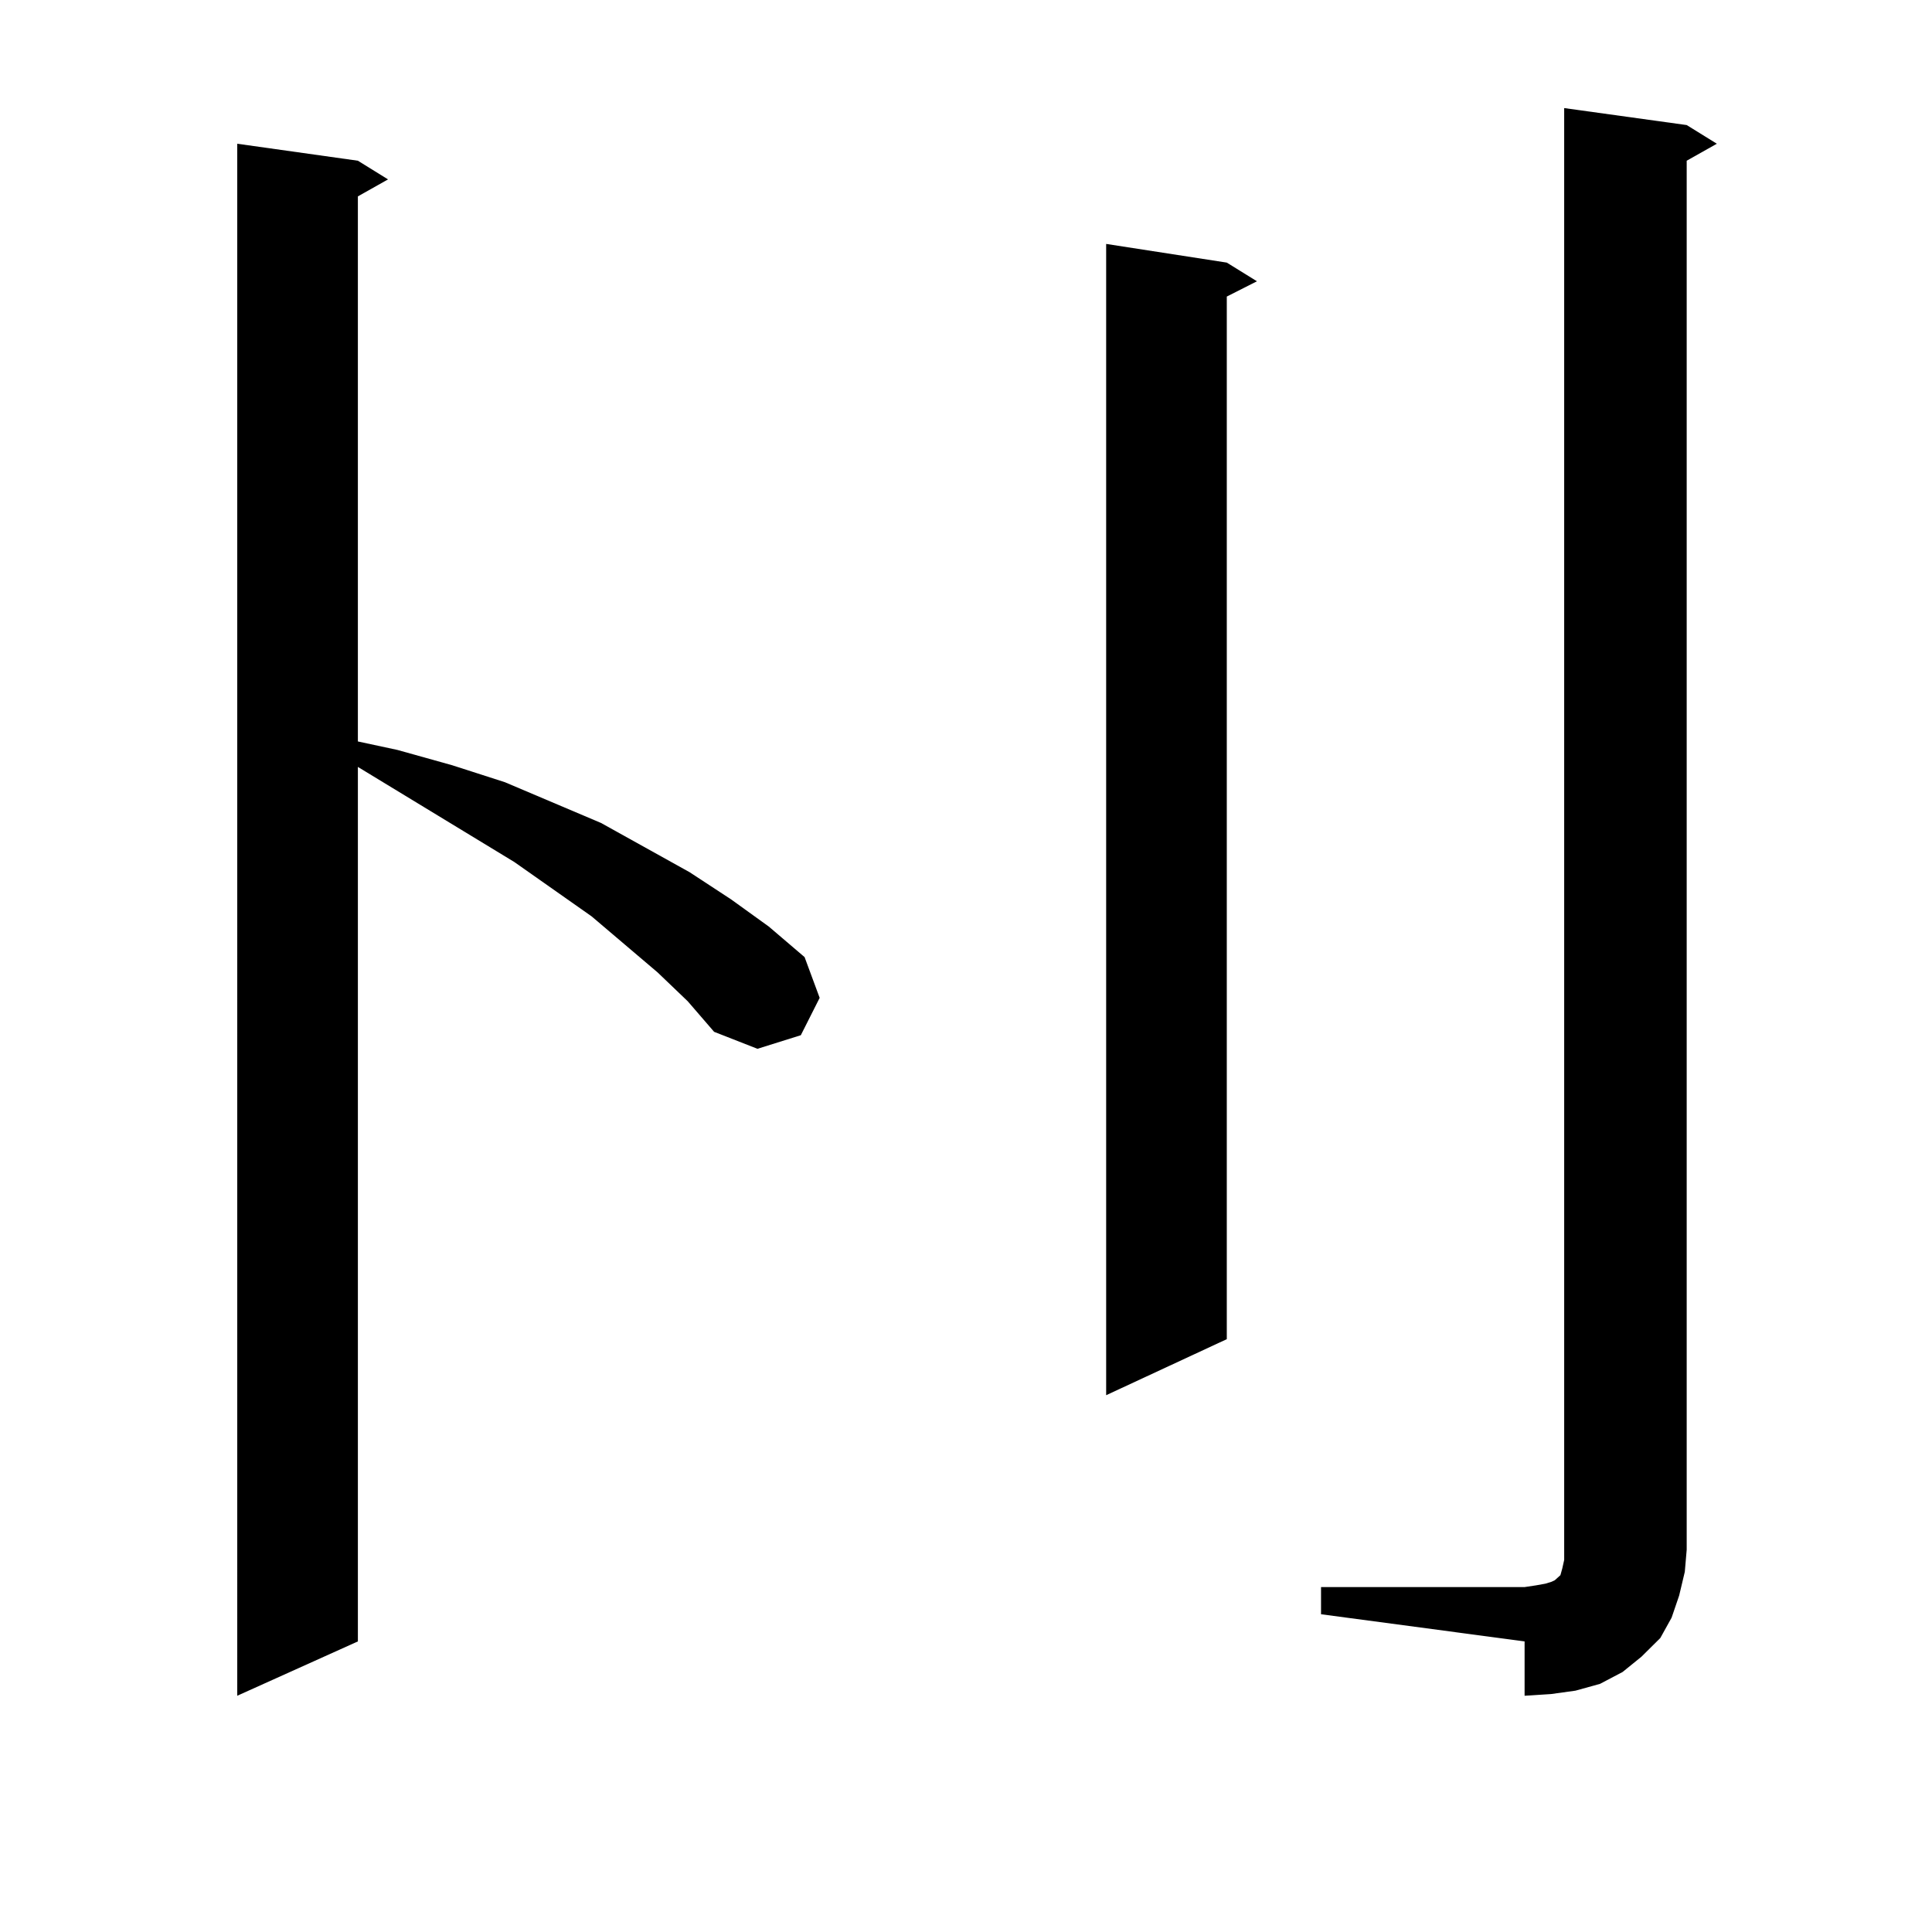 <?xml version="1.0" encoding="utf-8"?>
<!-- Generator: Adobe Illustrator 16.0.0, SVG Export Plug-In . SVG Version: 6.00 Build 0)  -->
<!DOCTYPE svg PUBLIC "-//W3C//DTD SVG 1.1//EN" "http://www.w3.org/Graphics/SVG/1.1/DTD/svg11.dtd">
<svg version="1.1" id="图层_1" xmlns="http://www.w3.org/2000/svg" xmlns:xlink="http://www.w3.org/1999/xlink" x="0px" y="0px"
	 width="1000px" height="1000px" viewBox="0 0 1000 1000" enable-background="new 0 0 1000 1000" xml:space="preserve">
<path d="M340.357,503.304l-34.146-29.004l-39.999-28.125l-80.974-49.219v452.637l-62.438,28.125V74.398l62.438,8.789l15.609,9.668
	l-15.609,8.789v282.129l20.487,4.395l28.292,7.91l27.316,8.789l49.755,21.094l45.853,25.488l21.463,14.063l19.512,14.063
	l18.536,15.82l7.805,21.094l-9.756,19.336l-22.438,7.031l-22.438-8.789l-13.658-15.82L340.357,503.304z M634.984,135.922
	l15.609,9.668l-15.609,7.91v539.648l-62.438,29.004V126.254L634.984,135.922z M683.764,821.469h105.363l5.854-0.879l4.878-0.879
	l2.927-0.879l1.951-0.879l0.976-0.879l0.976-0.879l0.976-0.879l0.976-3.516l0.976-4.395v-5.273V55.941l63.413,8.789l15.609,9.668
	l-15.609,8.789v718.945l-0.976,11.426l-2.927,12.305l-3.902,11.426l-5.854,10.547l-9.756,9.668l-9.756,7.91l-11.707,6.152
	l-12.683,3.516l-12.683,1.758l-13.658,0.879v-28.125l-105.363-14.063V821.469z"/>
</svg>
